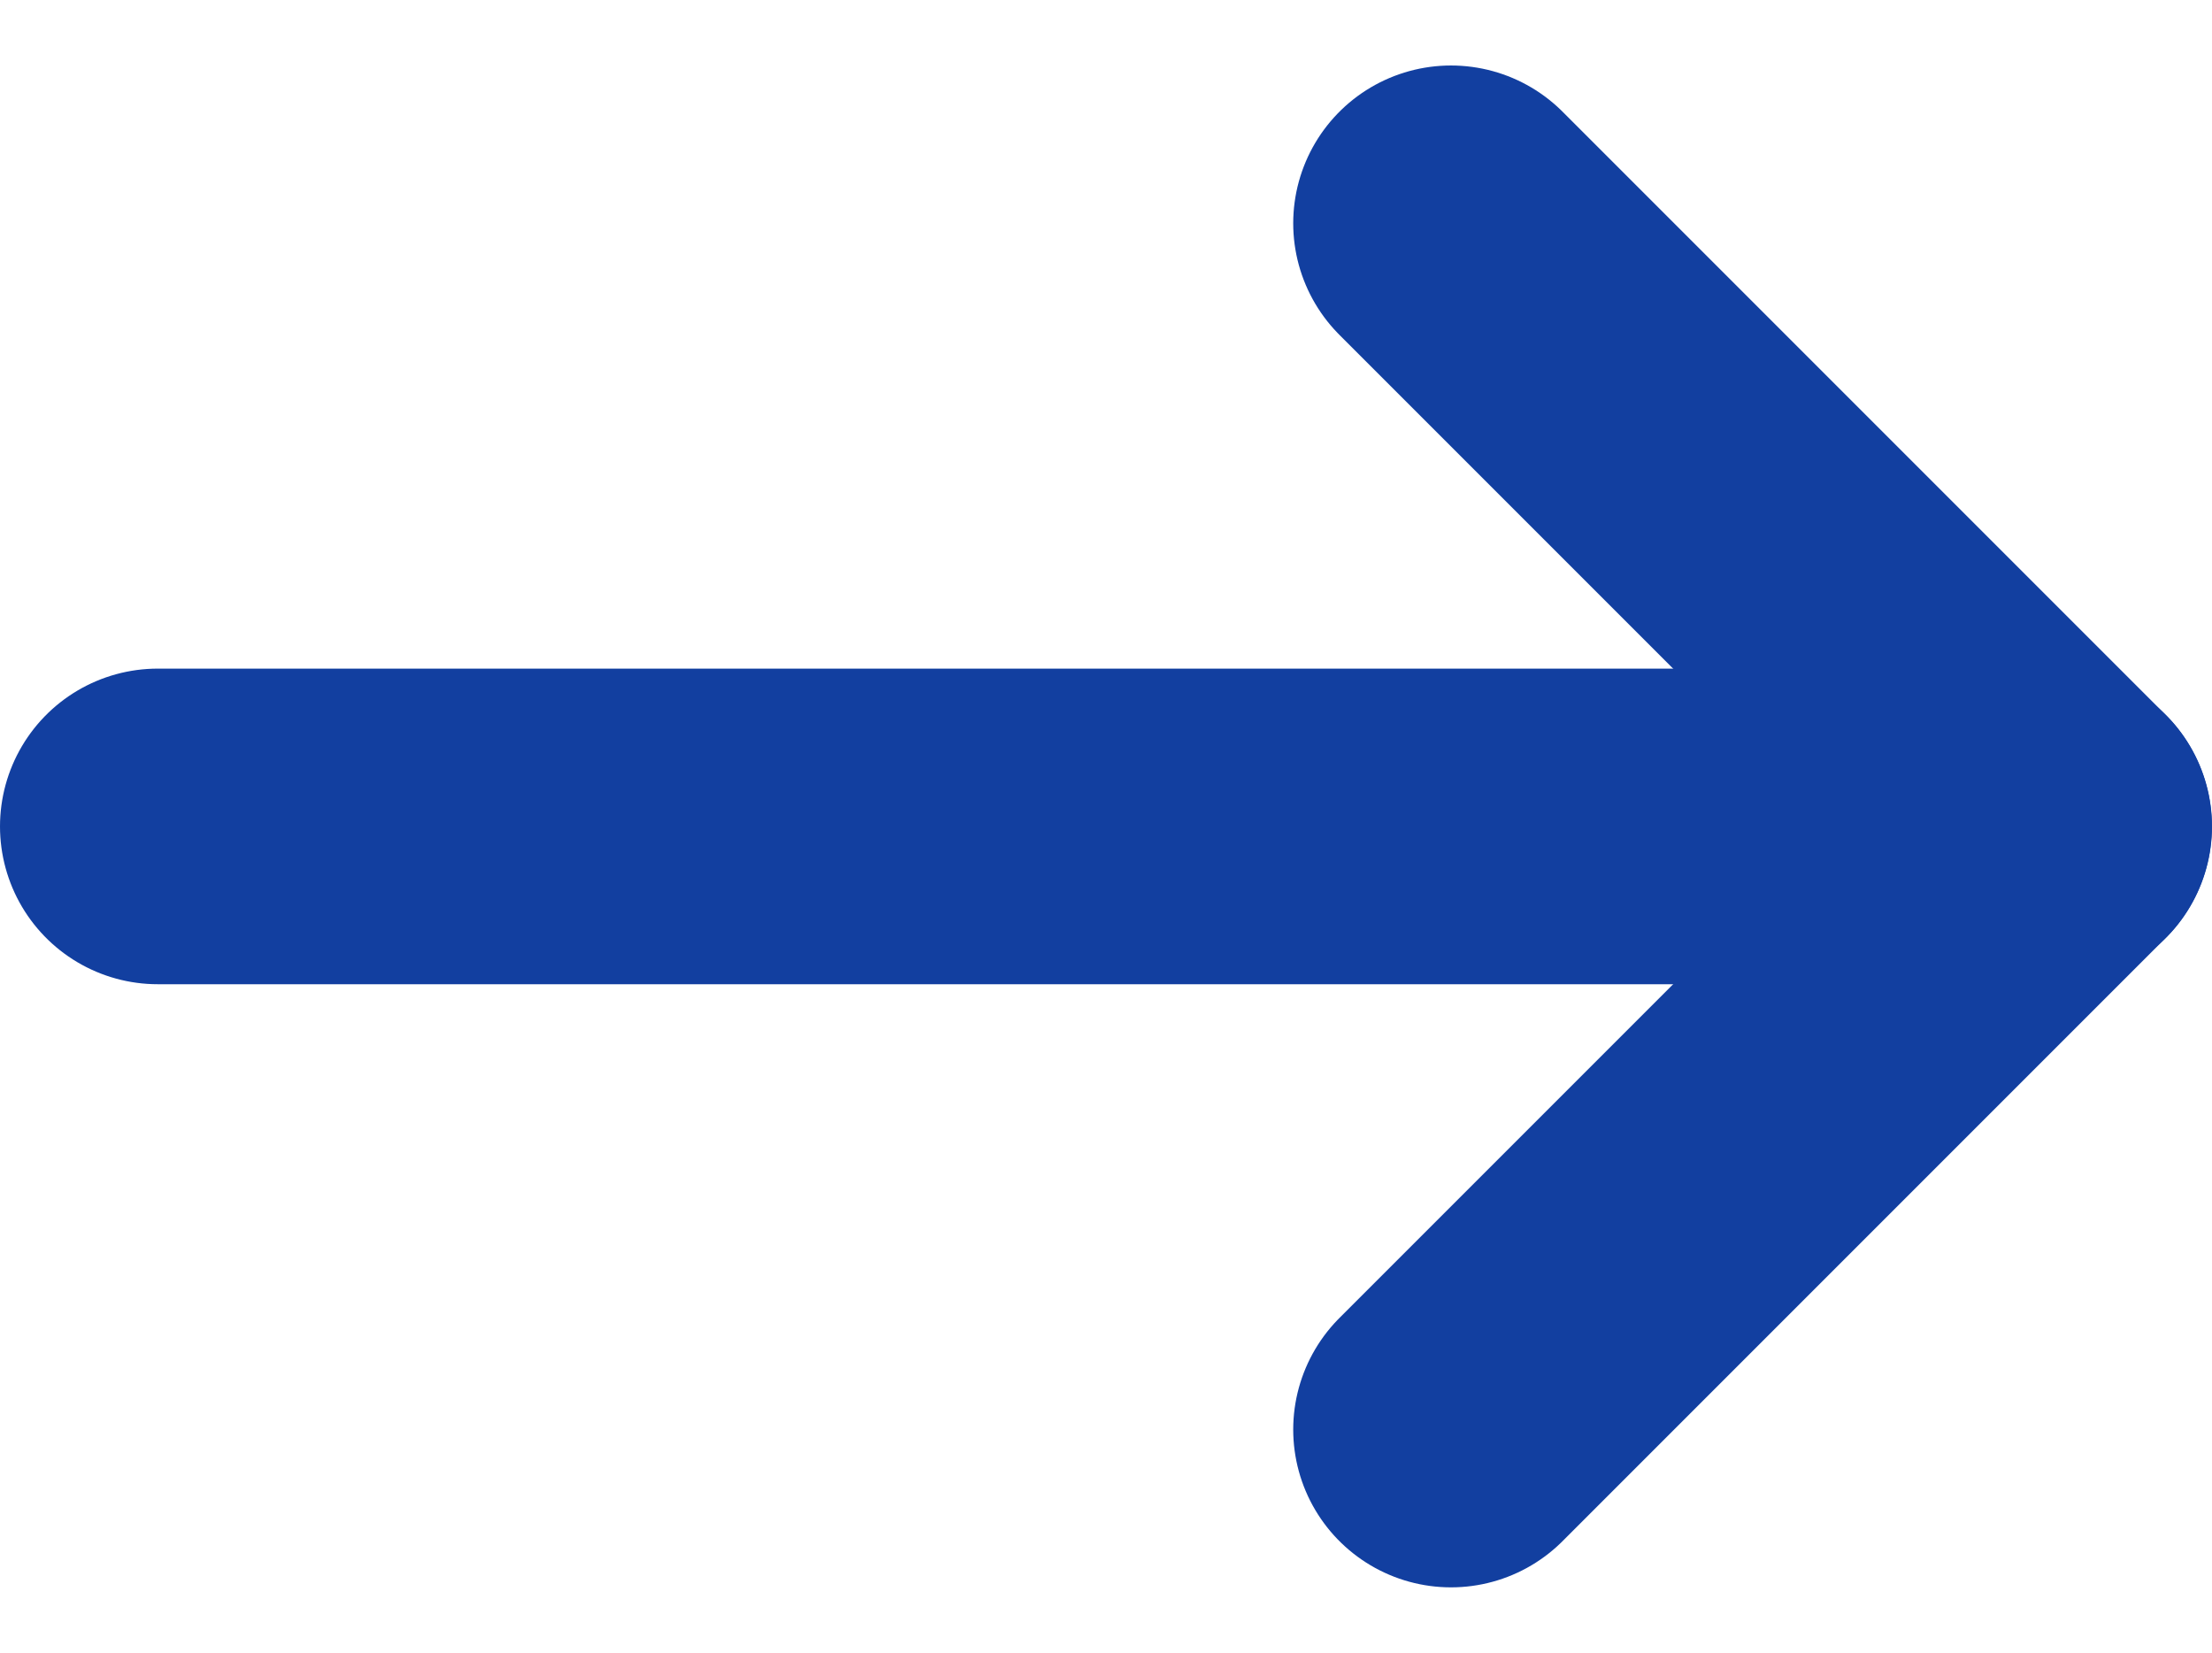 <svg xmlns="http://www.w3.org/2000/svg" width="14.019" height="10.473" viewBox="0 0 14.019 10.473"><defs><style>.a,.b{fill:none;stroke:#123fa0;stroke-linecap:round;stroke-width:2px;}.b{stroke-linejoin:round;}</style></defs><g transform="translate(-382.611 -2037.86)"><path class="a" d="M2599.611,522h12.019" transform="translate(-2216 1521.097)"></path><path class="b" d="M2617.378,513l3.822,3.822-3.822,3.822" transform="translate(-2225.571 1526.275)"></path></g></svg>